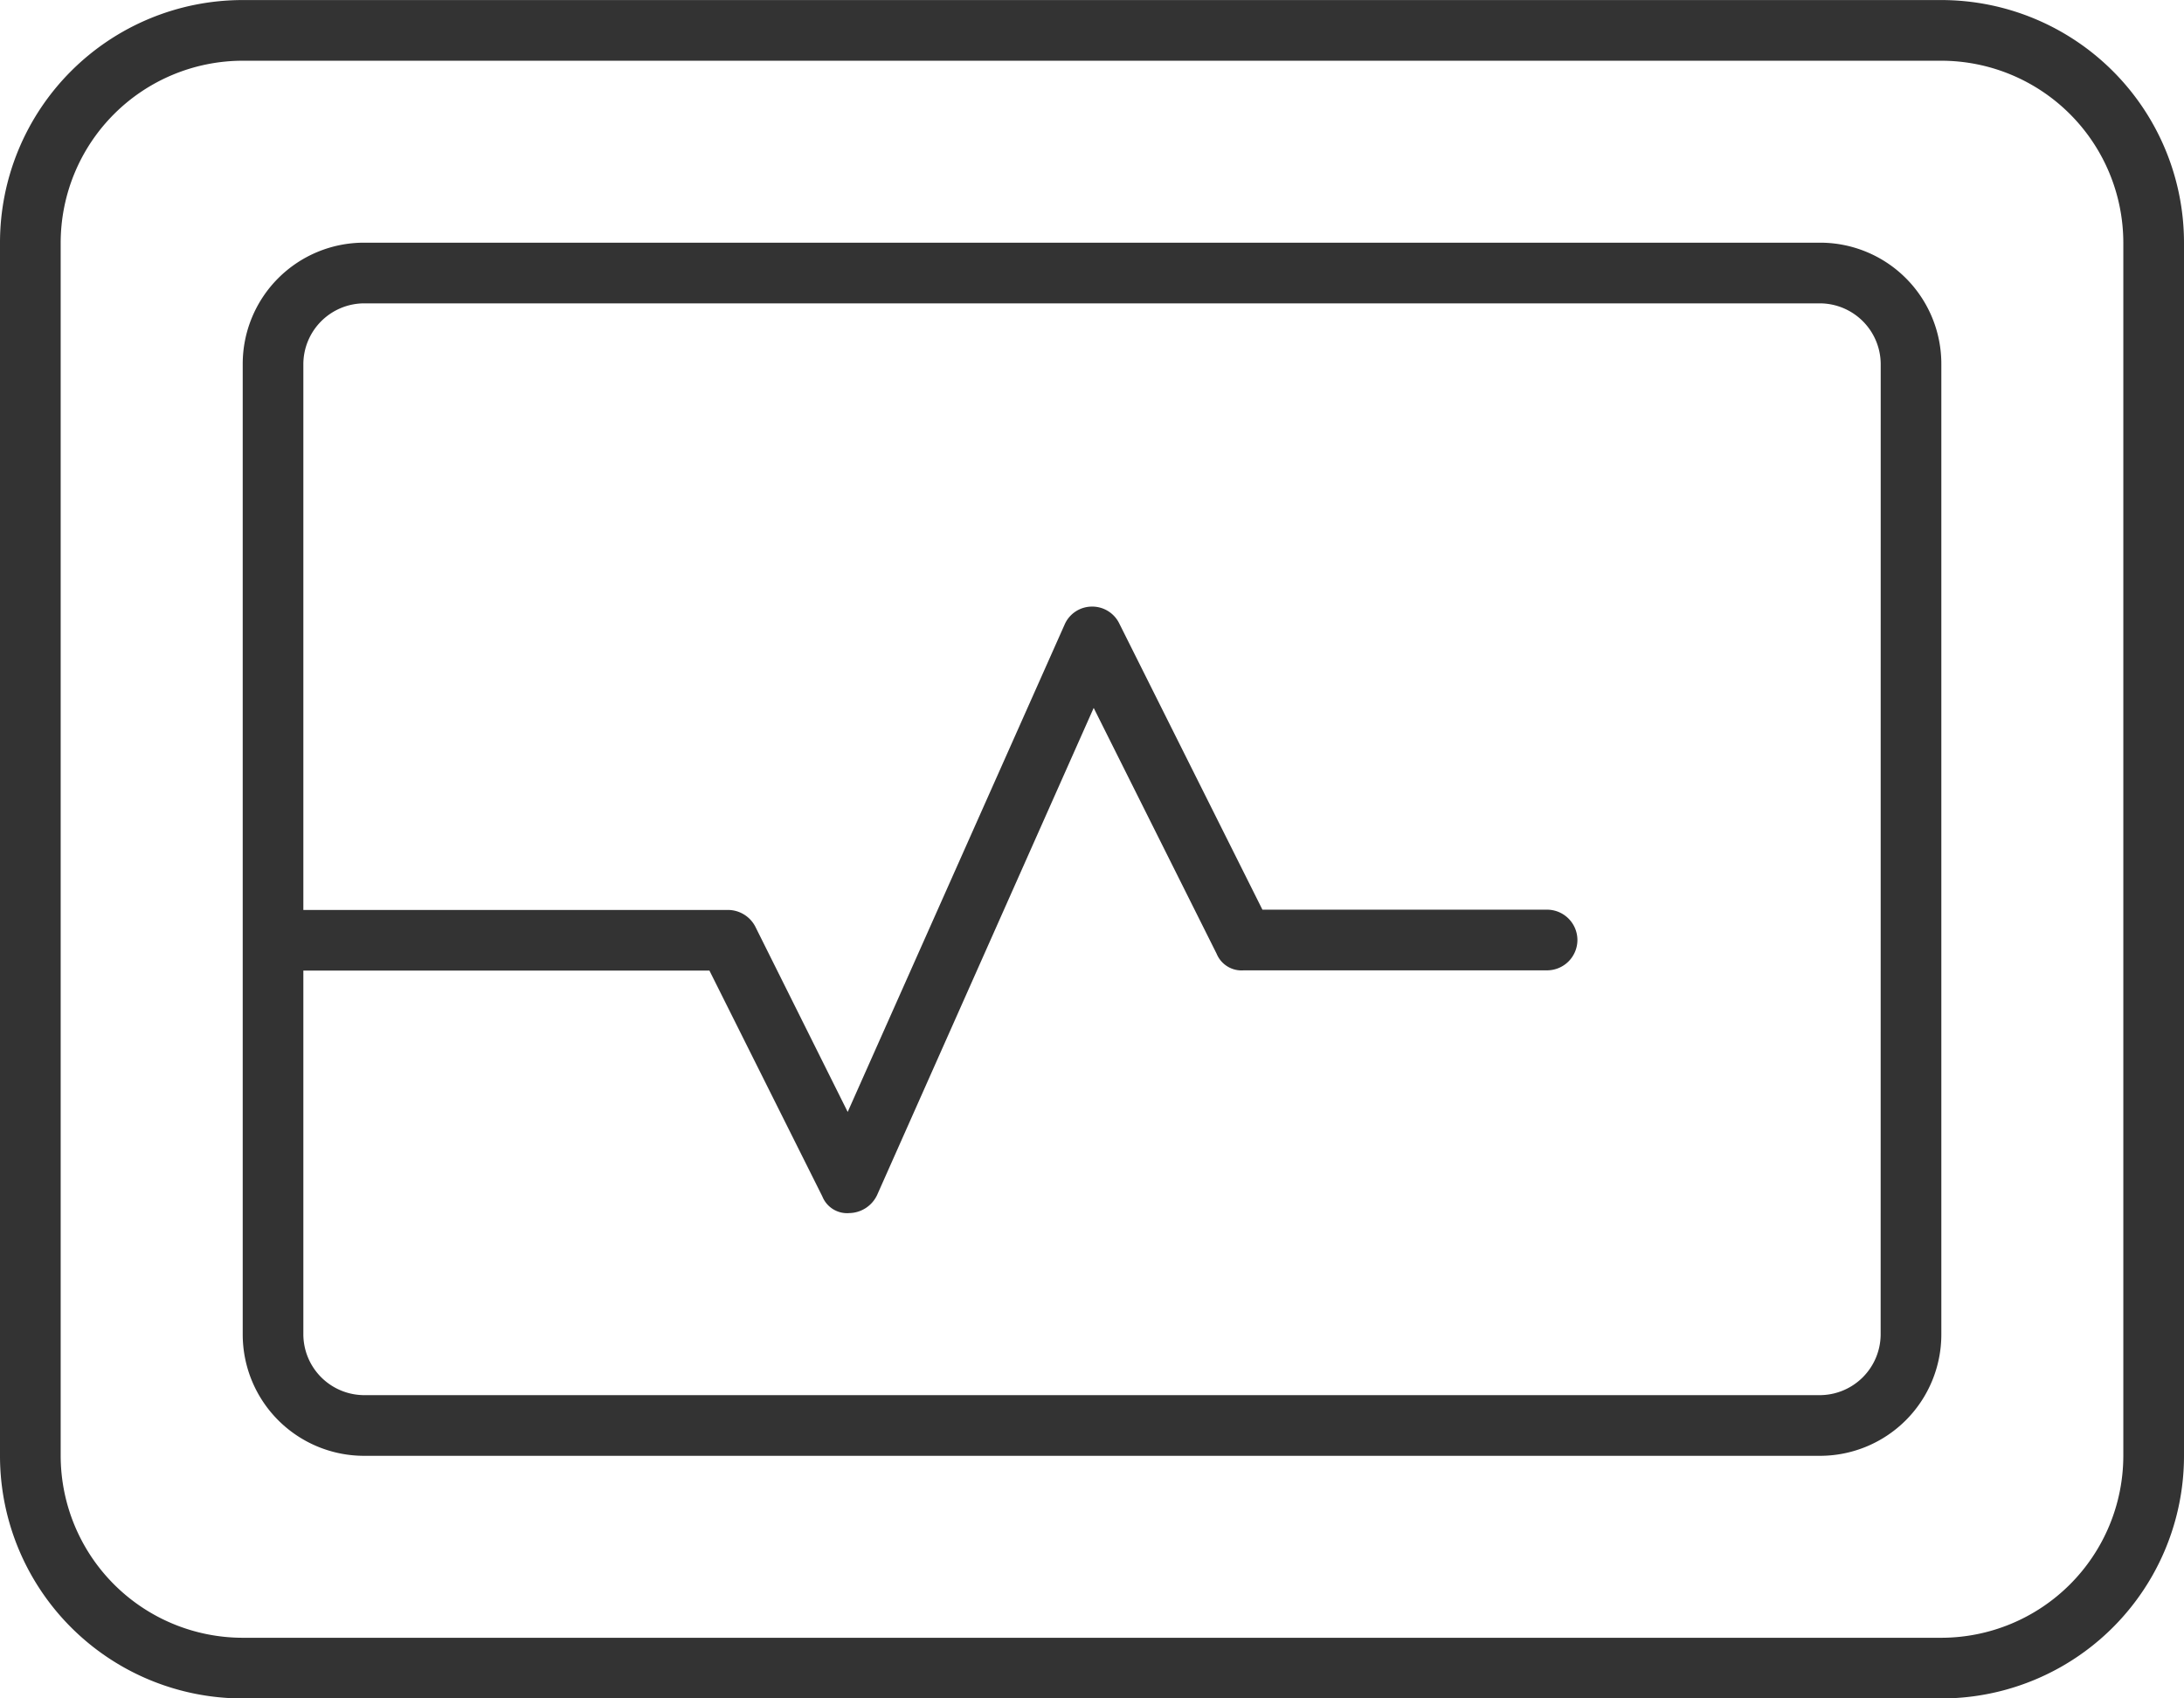 <svg xmlns="http://www.w3.org/2000/svg" width="39.375" height="30.625" viewBox="0 0 39.375 30.625">
    <path data-name="Path 1211" d="M35-28.437H4.375A4.375 4.375 0 0 0 0-24.062v21.875a4.375 4.375 0 0 0 4.375 4.375H35a4.375 4.375 0 0 0 4.375-4.375v-21.875A4.377 4.377 0 0 0 35-28.437zm3.281 26.25A3.285 3.285 0 0 1 35 1.094H4.375a3.285 3.285 0 0 1-3.281-3.281v-21.875a3.285 3.285 0 0 1 3.281-3.281H35a3.285 3.285 0 0 1 3.281 3.281zm-5.468-21.875H6.563a2.186 2.186 0 0 0-2.187 2.188v17.5a2.188 2.188 0 0 0 2.187 2.187h26.25A2.188 2.188 0 0 0 35-4.375v-17.5a2.185 2.185 0 0 0-2.187-2.187zm1.093 19.687a1.1 1.1 0 0 1-1.094 1.094H6.563a1.1 1.1 0 0 1-1.094-1.094v-6.562h7.321l2.036 4.073a.481.481 0 0 0 .487.3.566.566 0 0 0 .5-.325l3.905-8.784 2.216 4.432a.486.486 0 0 0 .489.3h5.469a.548.548 0 0 0 .547-.547.548.548 0 0 0-.547-.547H22.76L20.177-17.2a.542.542 0 0 0-.5-.3.538.538 0 0 0-.485.328l-3.909 8.784-1.666-3.342a.557.557 0 0 0-.492-.3H5.469v-9.844a1.1 1.1 0 0 1 1.094-1.094h26.25a1.1 1.1 0 0 1 1.094 1.094z" transform="translate(0 28.438)" style="fill:#333"/>
</svg>
